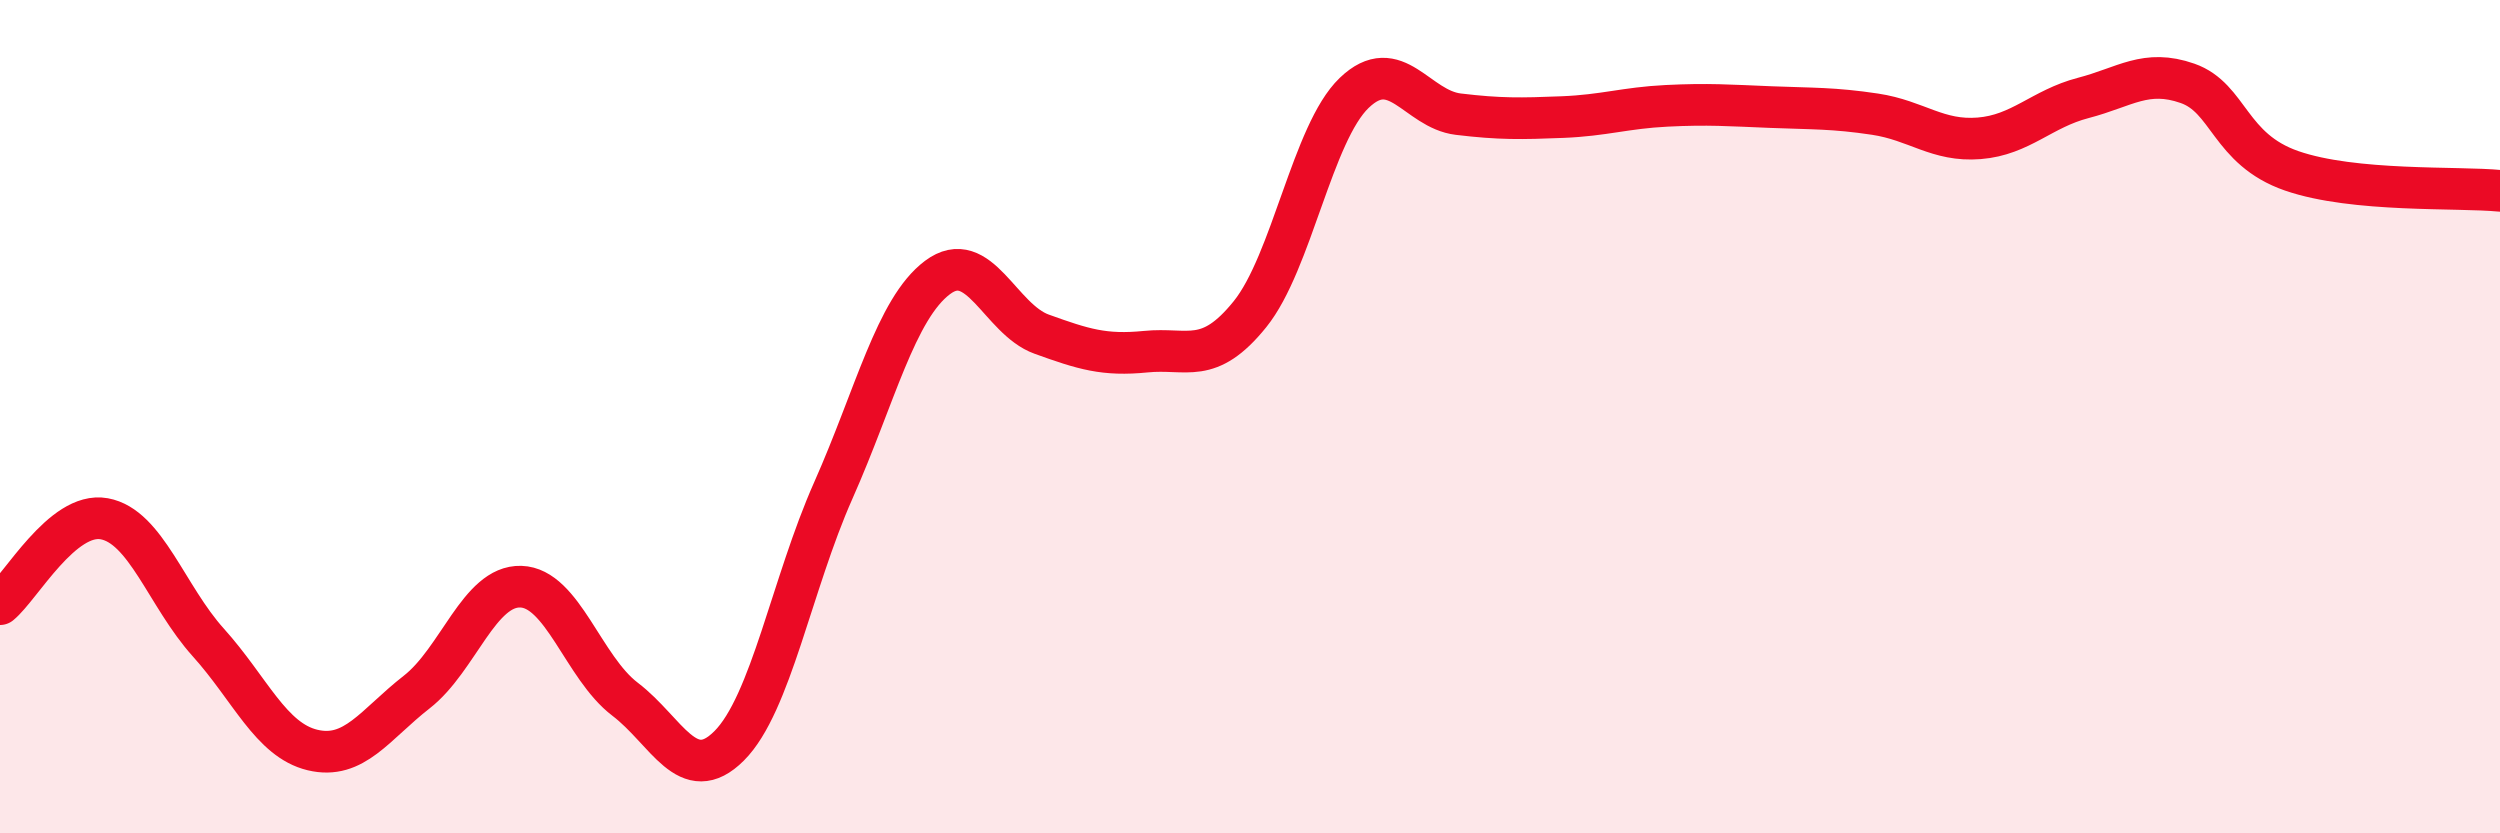 
    <svg width="60" height="20" viewBox="0 0 60 20" xmlns="http://www.w3.org/2000/svg">
      <path
        d="M 0,14.5 C 0.5,14.09 1.5,12.27 2.5,12.45 C 3.5,12.63 4,14.31 5,15.42 C 6,16.53 6.5,17.76 7.5,18 C 8.5,18.24 9,17.39 10,16.61 C 11,15.83 11.5,14.05 12.5,14.08 C 13.5,14.11 14,16.02 15,16.78 C 16,17.54 16.5,18.9 17.5,17.9 C 18.5,16.9 19,14.02 20,11.77 C 21,9.52 21.5,7.41 22.5,6.66 C 23.5,5.91 24,7.66 25,8.02 C 26,8.38 26.5,8.54 27.5,8.44 C 28.5,8.34 29,8.78 30,7.54 C 31,6.3 31.5,3.19 32.5,2.23 C 33.5,1.27 34,2.62 35,2.74 C 36,2.86 36.5,2.85 37.5,2.81 C 38.5,2.77 39,2.59 40,2.54 C 41,2.49 41.5,2.53 42.5,2.57 C 43.5,2.61 44,2.59 45,2.74 C 46,2.89 46.5,3.4 47.5,3.32 C 48.5,3.24 49,2.61 50,2.35 C 51,2.09 51.5,1.65 52.5,2 C 53.5,2.35 53.5,3.58 55,4.1 C 56.5,4.62 59,4.48 60,4.58L60 20L0 20Z"
        fill="#EB0A25"
        opacity="0.1"
        stroke-linecap="round"
        stroke-linejoin="round"
      />
      <path
        d="M 0,14.5 C 0.5,14.09 1.5,12.27 2.5,12.45 C 3.5,12.63 4,14.31 5,15.42 C 6,16.53 6.5,17.76 7.5,18 C 8.5,18.24 9,17.39 10,16.61 C 11,15.83 11.5,14.05 12.5,14.08 C 13.5,14.11 14,16.02 15,16.78 C 16,17.54 16.5,18.9 17.5,17.9 C 18.5,16.9 19,14.02 20,11.77 C 21,9.52 21.5,7.41 22.5,6.66 C 23.5,5.91 24,7.66 25,8.02 C 26,8.38 26.5,8.54 27.5,8.44 C 28.5,8.34 29,8.78 30,7.54 C 31,6.3 31.5,3.19 32.5,2.23 C 33.5,1.27 34,2.62 35,2.74 C 36,2.86 36.5,2.85 37.5,2.81 C 38.5,2.77 39,2.59 40,2.54 C 41,2.49 41.5,2.53 42.5,2.57 C 43.5,2.61 44,2.59 45,2.74 C 46,2.89 46.5,3.4 47.5,3.32 C 48.5,3.24 49,2.61 50,2.35 C 51,2.09 51.5,1.65 52.5,2 C 53.5,2.35 53.5,3.58 55,4.1 C 56.5,4.62 59,4.48 60,4.58"
        stroke="#EB0A25"
        stroke-width="1"
        fill="none"
        stroke-linecap="round"
        stroke-linejoin="round"
      />
    </svg>
  